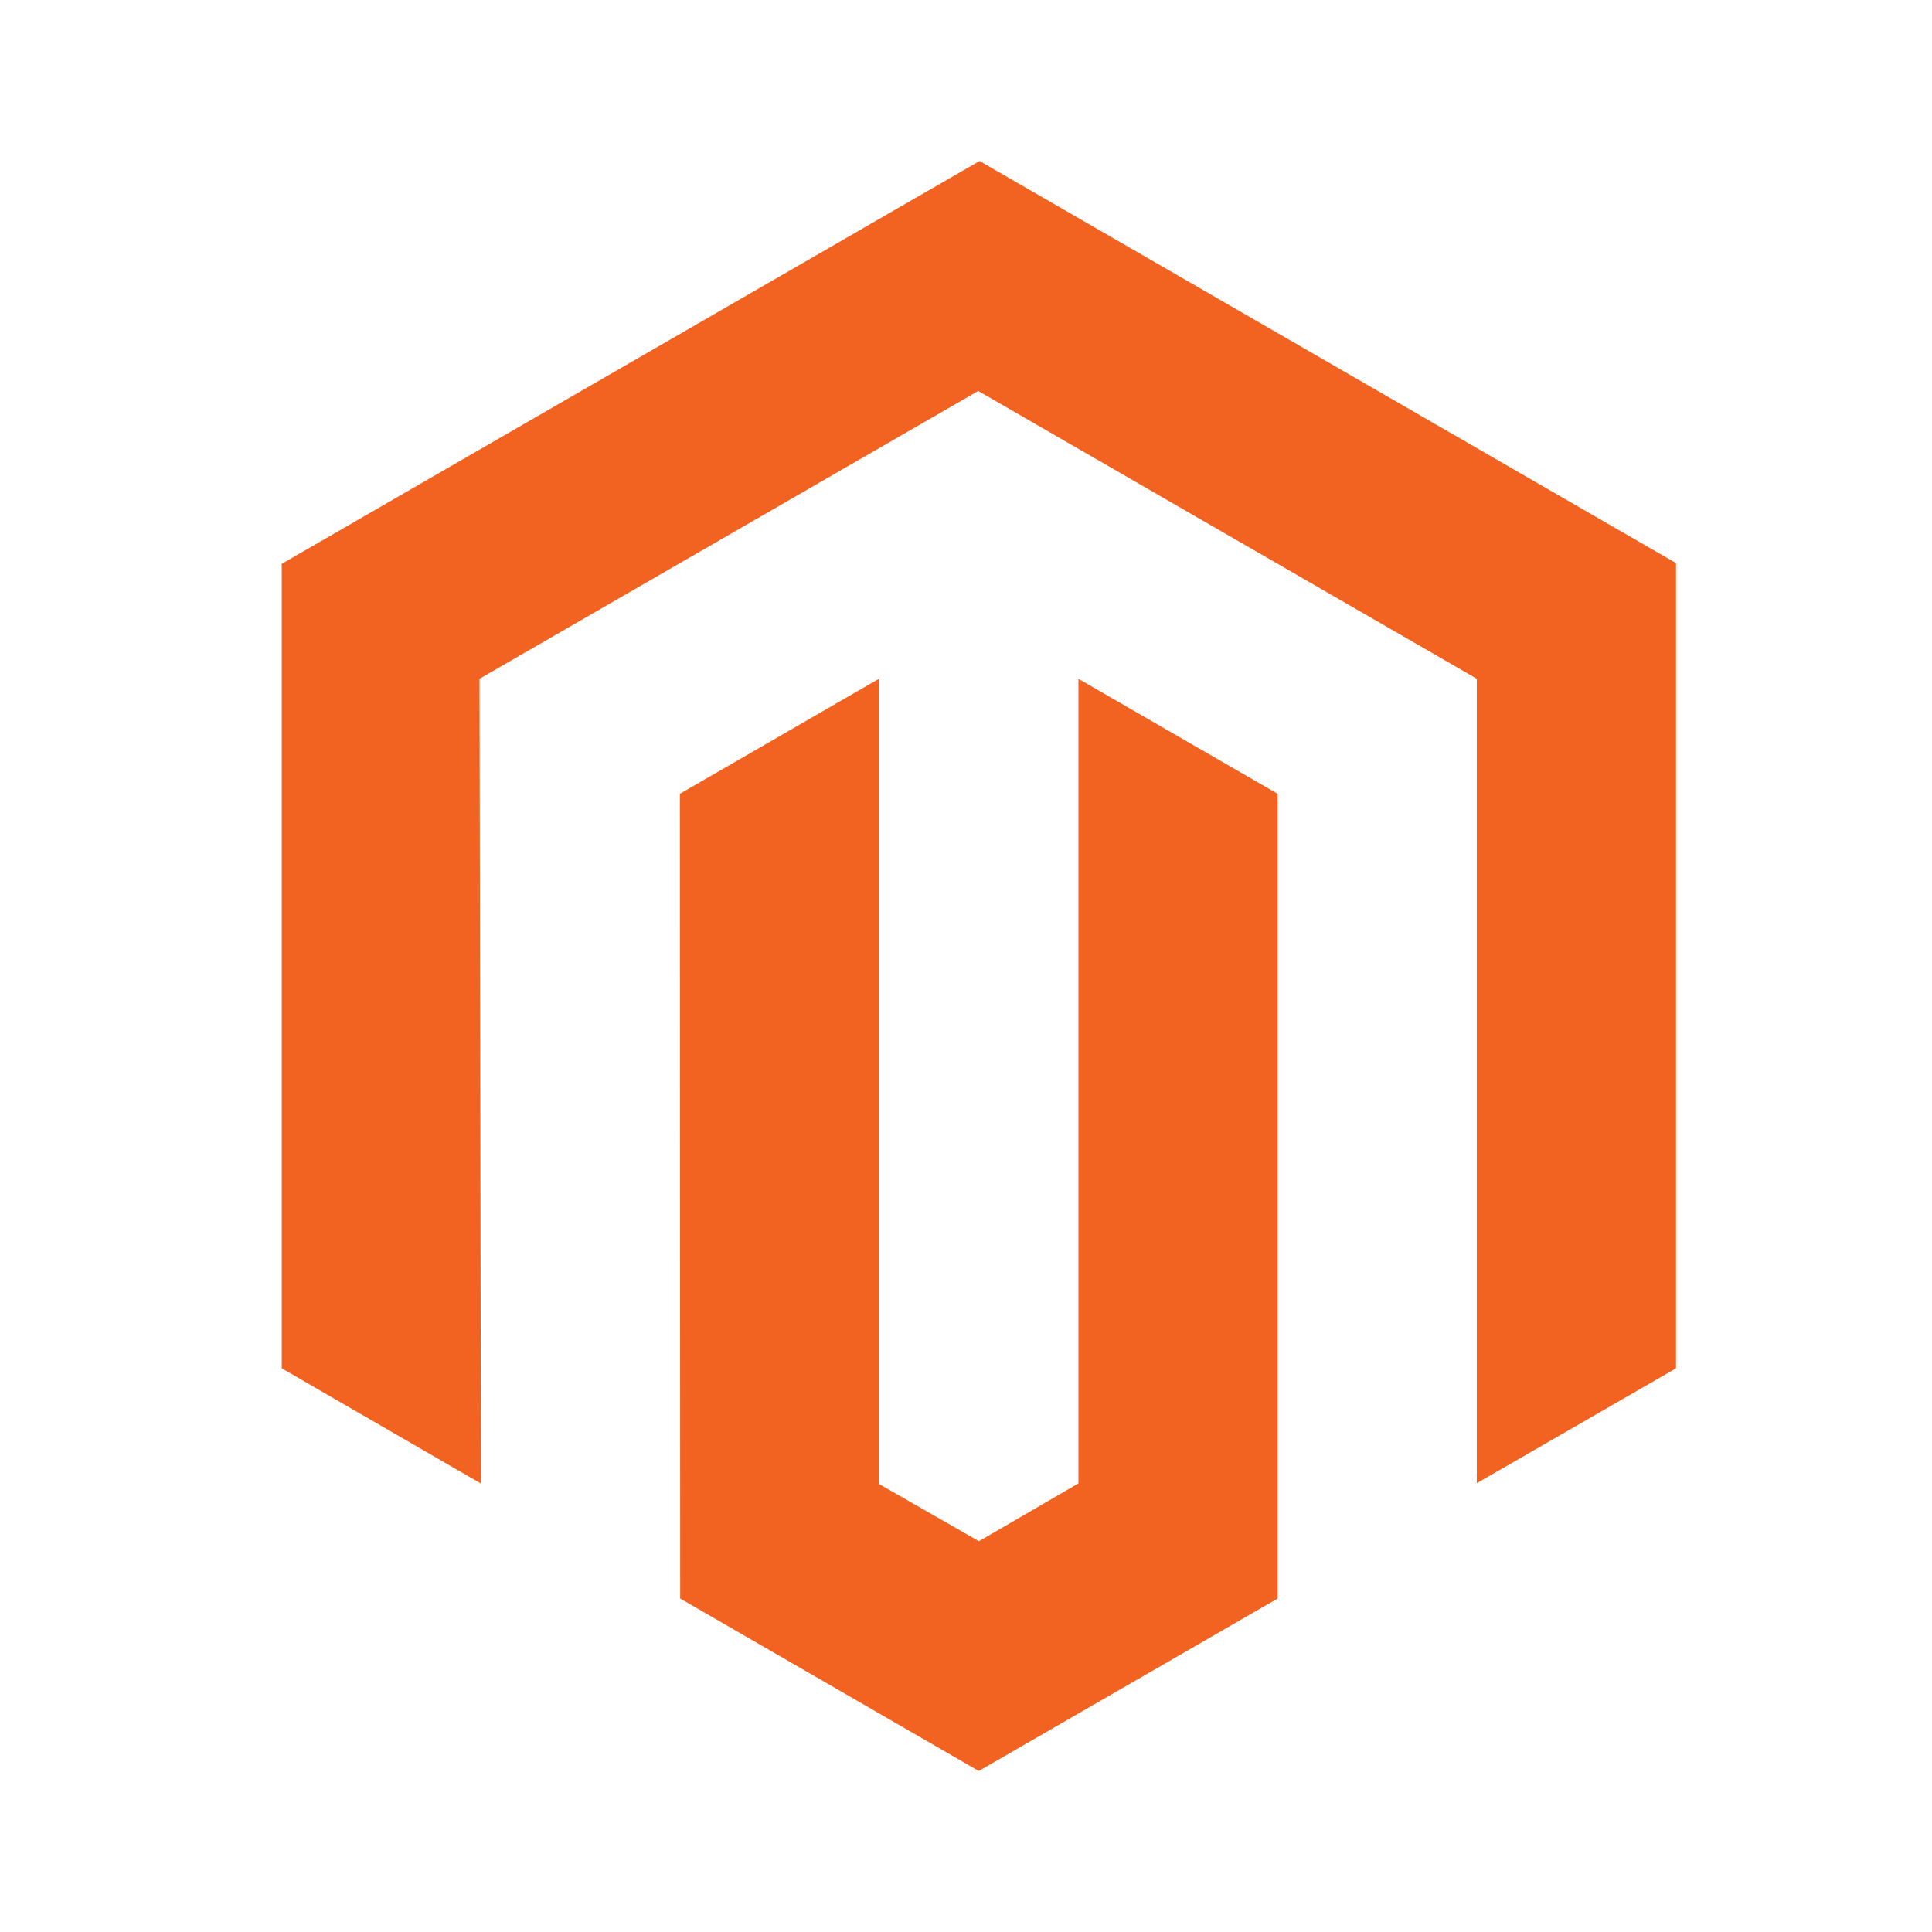 <svg width="48" height="48" viewBox="0 0 48 48" fill="none" xmlns="http://www.w3.org/2000/svg">
<path d="M24.337 4L7 14.008V33.996L11.949 36.858L11.914 16.864L24.303 9.714L36.691 16.864V36.849L41.64 33.996V13.99L24.337 4Z" fill="#F26322"/>
<path d="M26.793 36.854L24.321 38.291L21.835 36.867V16.865L16.891 19.722L16.899 39.715L24.317 44L31.743 39.715V19.722L26.793 16.865V36.854Z" fill="#F26322"/>
</svg>
